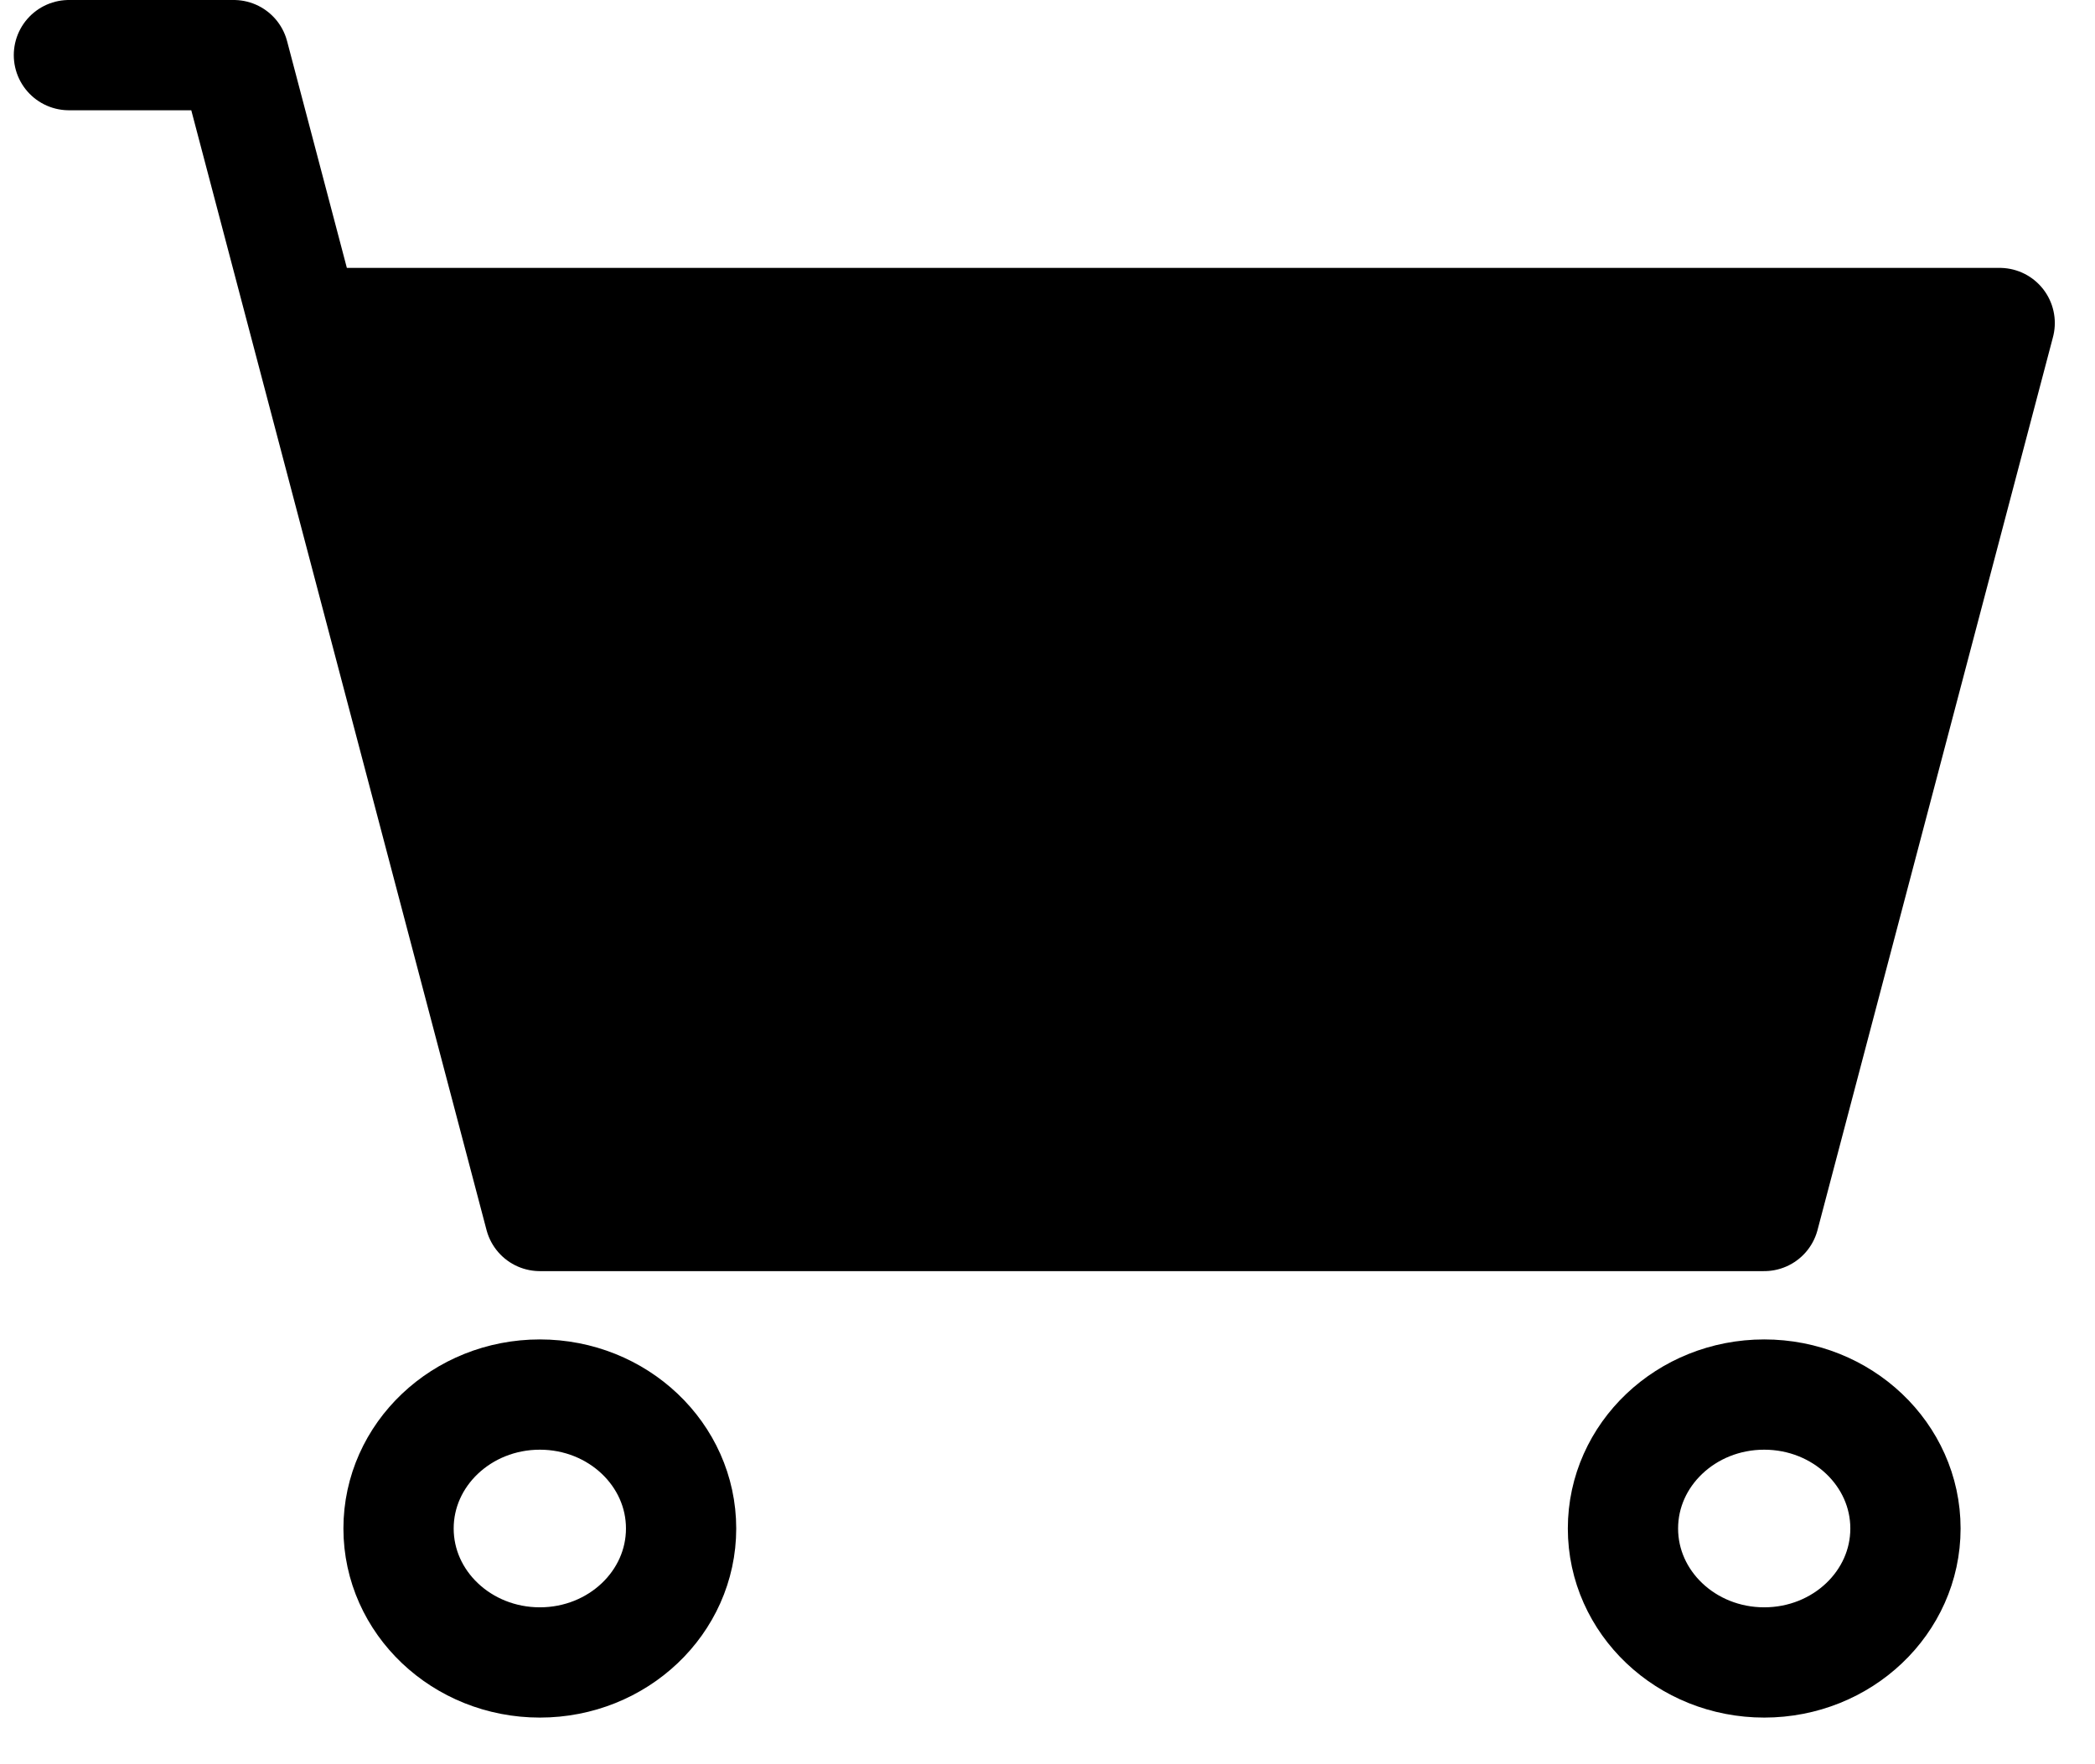 <svg width="38" height="32" viewBox="0 0 38 32" fill="none" xmlns="http://www.w3.org/2000/svg">
<path d="M32 22.056H9.792L5.521 5.859H36.271L32 22.056Z" fill="black"/>
<path d="M1.25 1H4.24L5.521 5.859M5.521 5.859L9.792 22.056H32L36.271 5.859H5.521Z" stroke="black" stroke-width="2" stroke-linecap="round" stroke-linejoin="round"/>
<path d="M9.792 30.154C11.207 30.154 12.354 29.066 12.354 27.724C12.354 26.383 11.207 25.295 9.792 25.295C8.377 25.295 7.229 26.383 7.229 27.724C7.229 29.066 8.377 30.154 9.792 30.154Z" stroke="black" stroke-width="2" stroke-linecap="round" stroke-linejoin="round"/>
<path d="M32 30.154C33.415 30.154 34.562 29.066 34.562 27.724C34.562 26.383 33.415 25.295 32 25.295C30.585 25.295 29.438 26.383 29.438 27.724C29.438 29.066 30.585 30.154 32 30.154Z" stroke="black" stroke-width="2" stroke-linecap="round" stroke-linejoin="round"/>
</svg>

